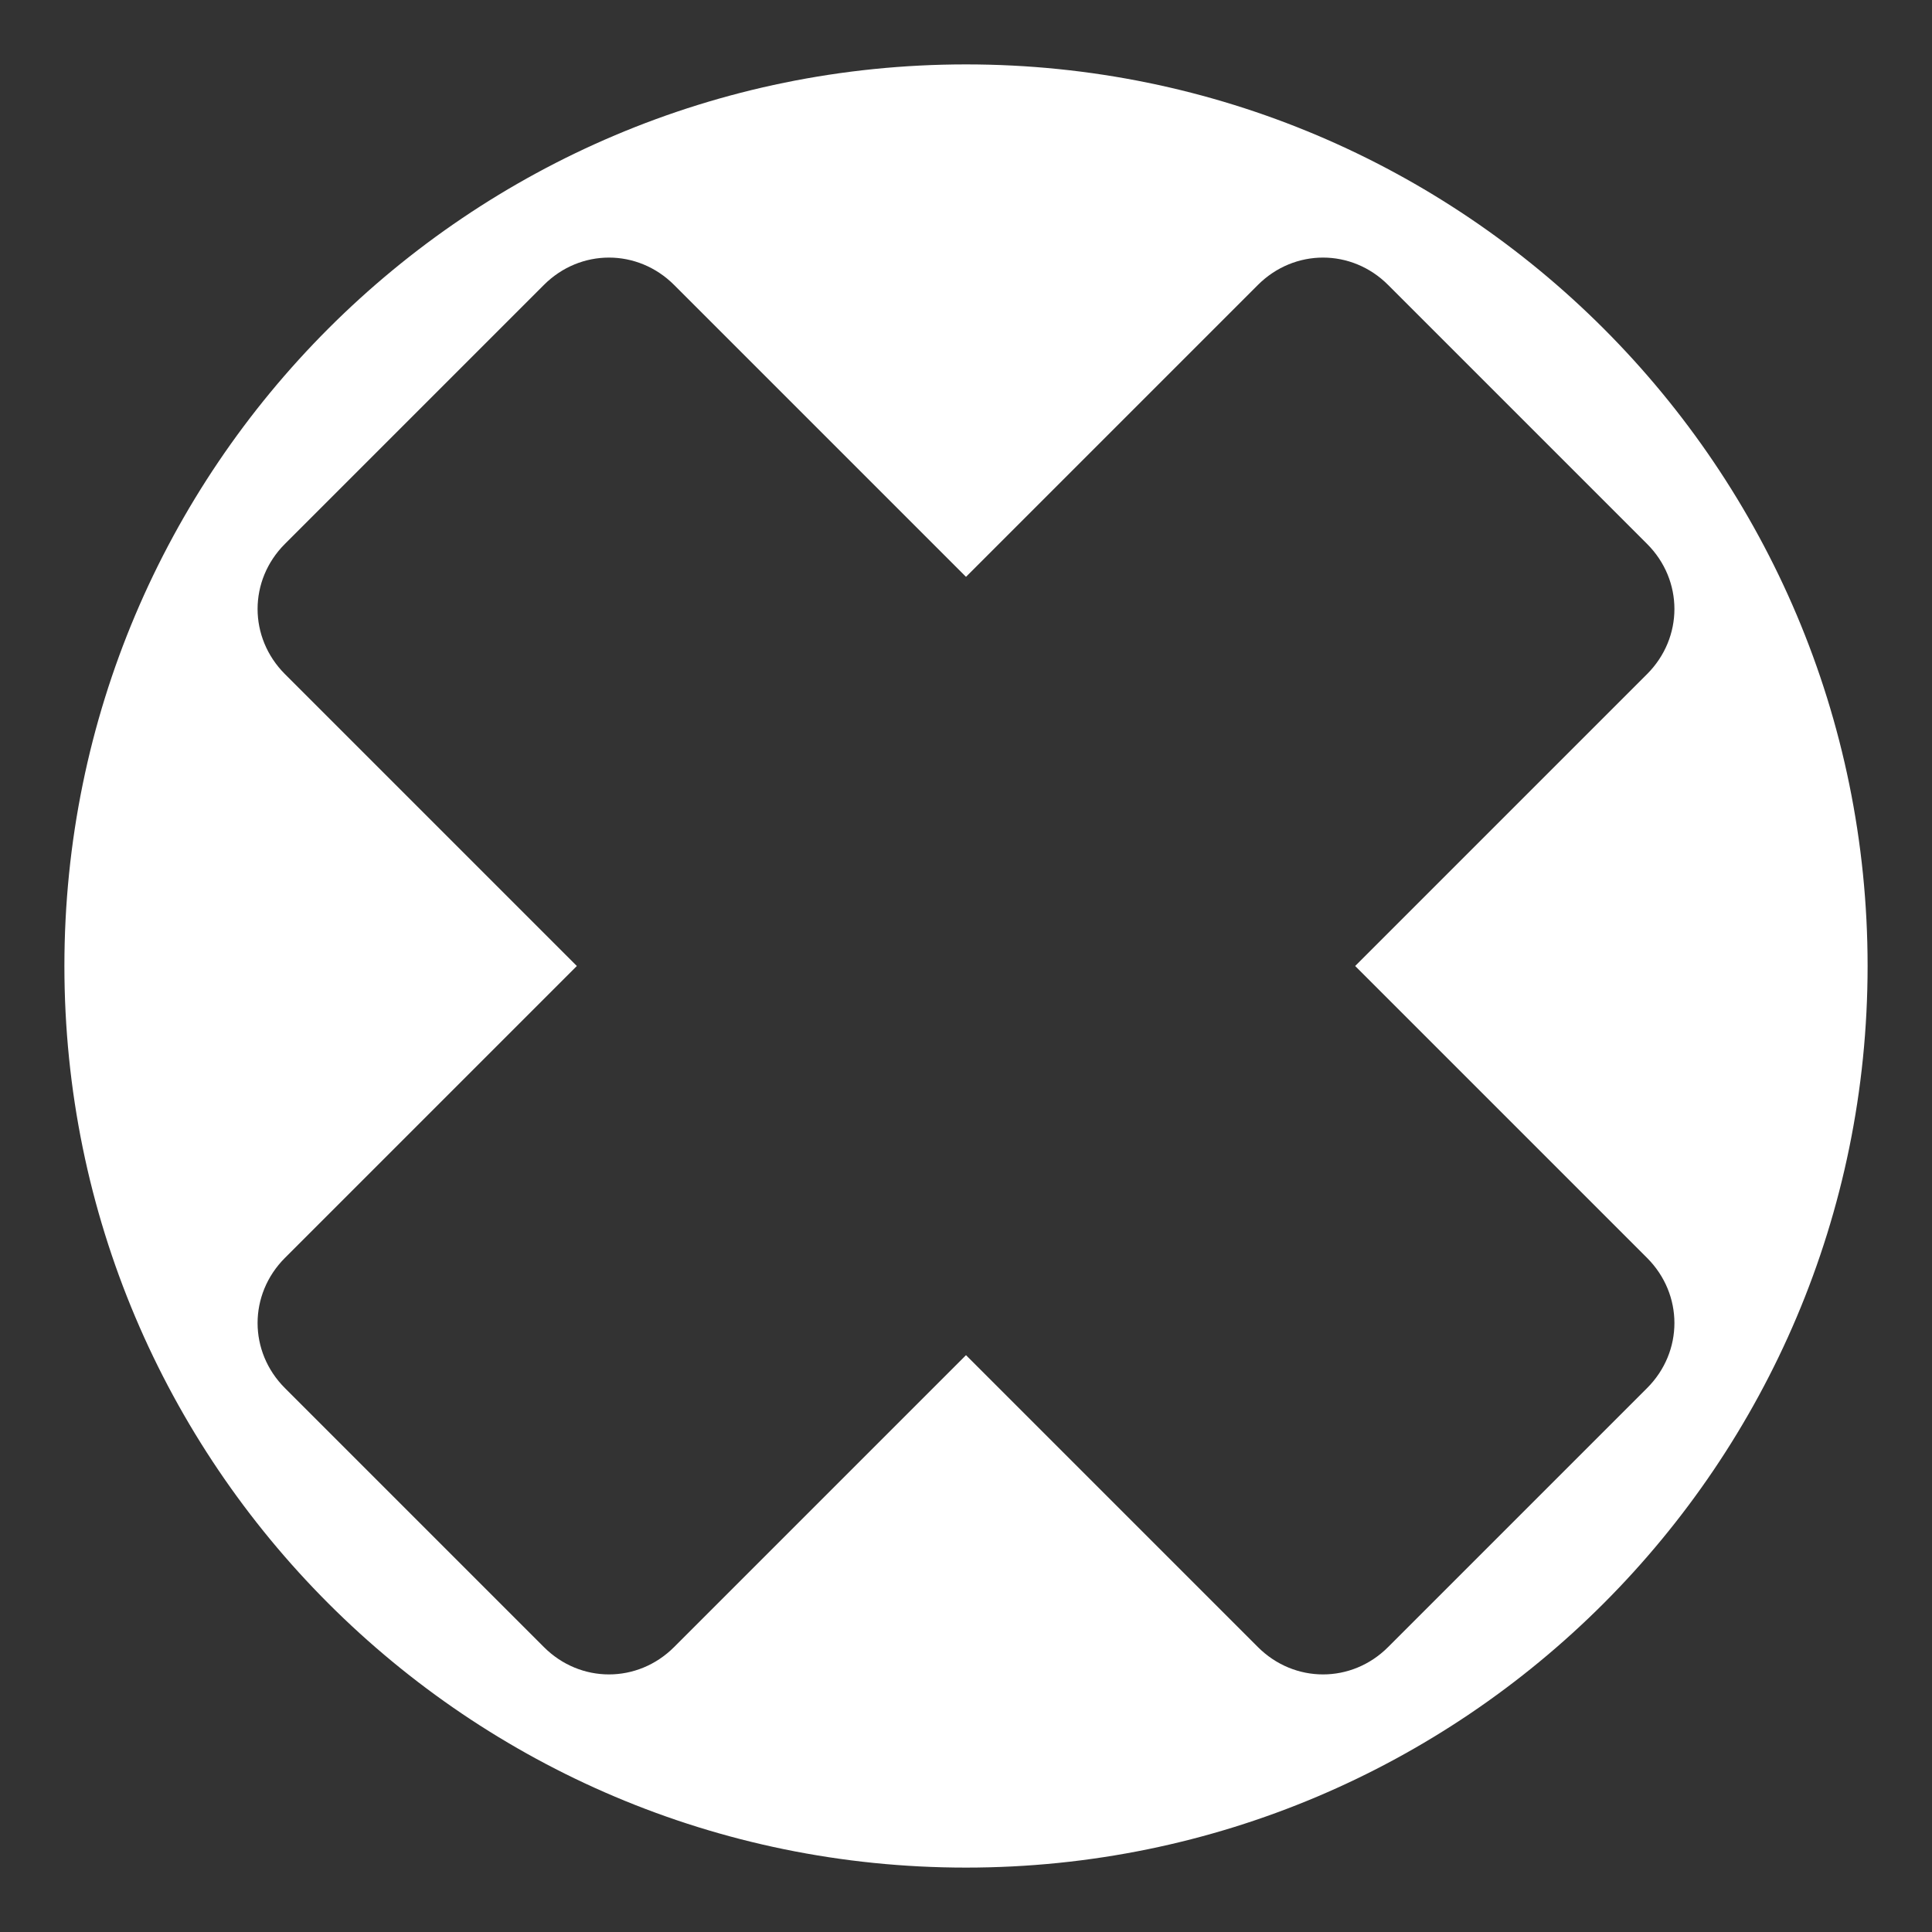 <svg width="30" height="30" viewBox="0 0 30 30" fill="none" xmlns="http://www.w3.org/2000/svg">
<rect x="0" y="0" width="30" height="30" fill="#333333" stroke="none"/>
<path fill-rule="evenodd" clip-rule="evenodd" d="M29 15C29 22.732 22.732 29 15 29C7.268 29 1 22.732 1 15C1 7.268 7.268 1 15 1C22.732 1 29 7.268 29 15ZM21.043 15L25.575 19.532C26.142 20.099 26.142 20.989 25.575 21.555L21.555 25.575C20.989 26.142 20.099 26.142 19.532 25.575L15 21.043L10.468 25.575C9.901 26.142 9.011 26.142 8.445 25.575L4.425 21.555C3.858 20.989 3.858 20.099 4.425 19.532L8.957 15L4.425 10.468C3.858 9.901 3.858 9.011 4.425 8.445L8.445 4.425C9.011 3.858 9.901 3.858 10.468 4.425L15 8.957L19.532 4.425C20.099 3.858 20.989 3.858 21.555 4.425L25.575 8.445C26.142 9.011 26.142 9.901 25.575 10.468L21.043 15Z" fill="white"/>
</svg>
